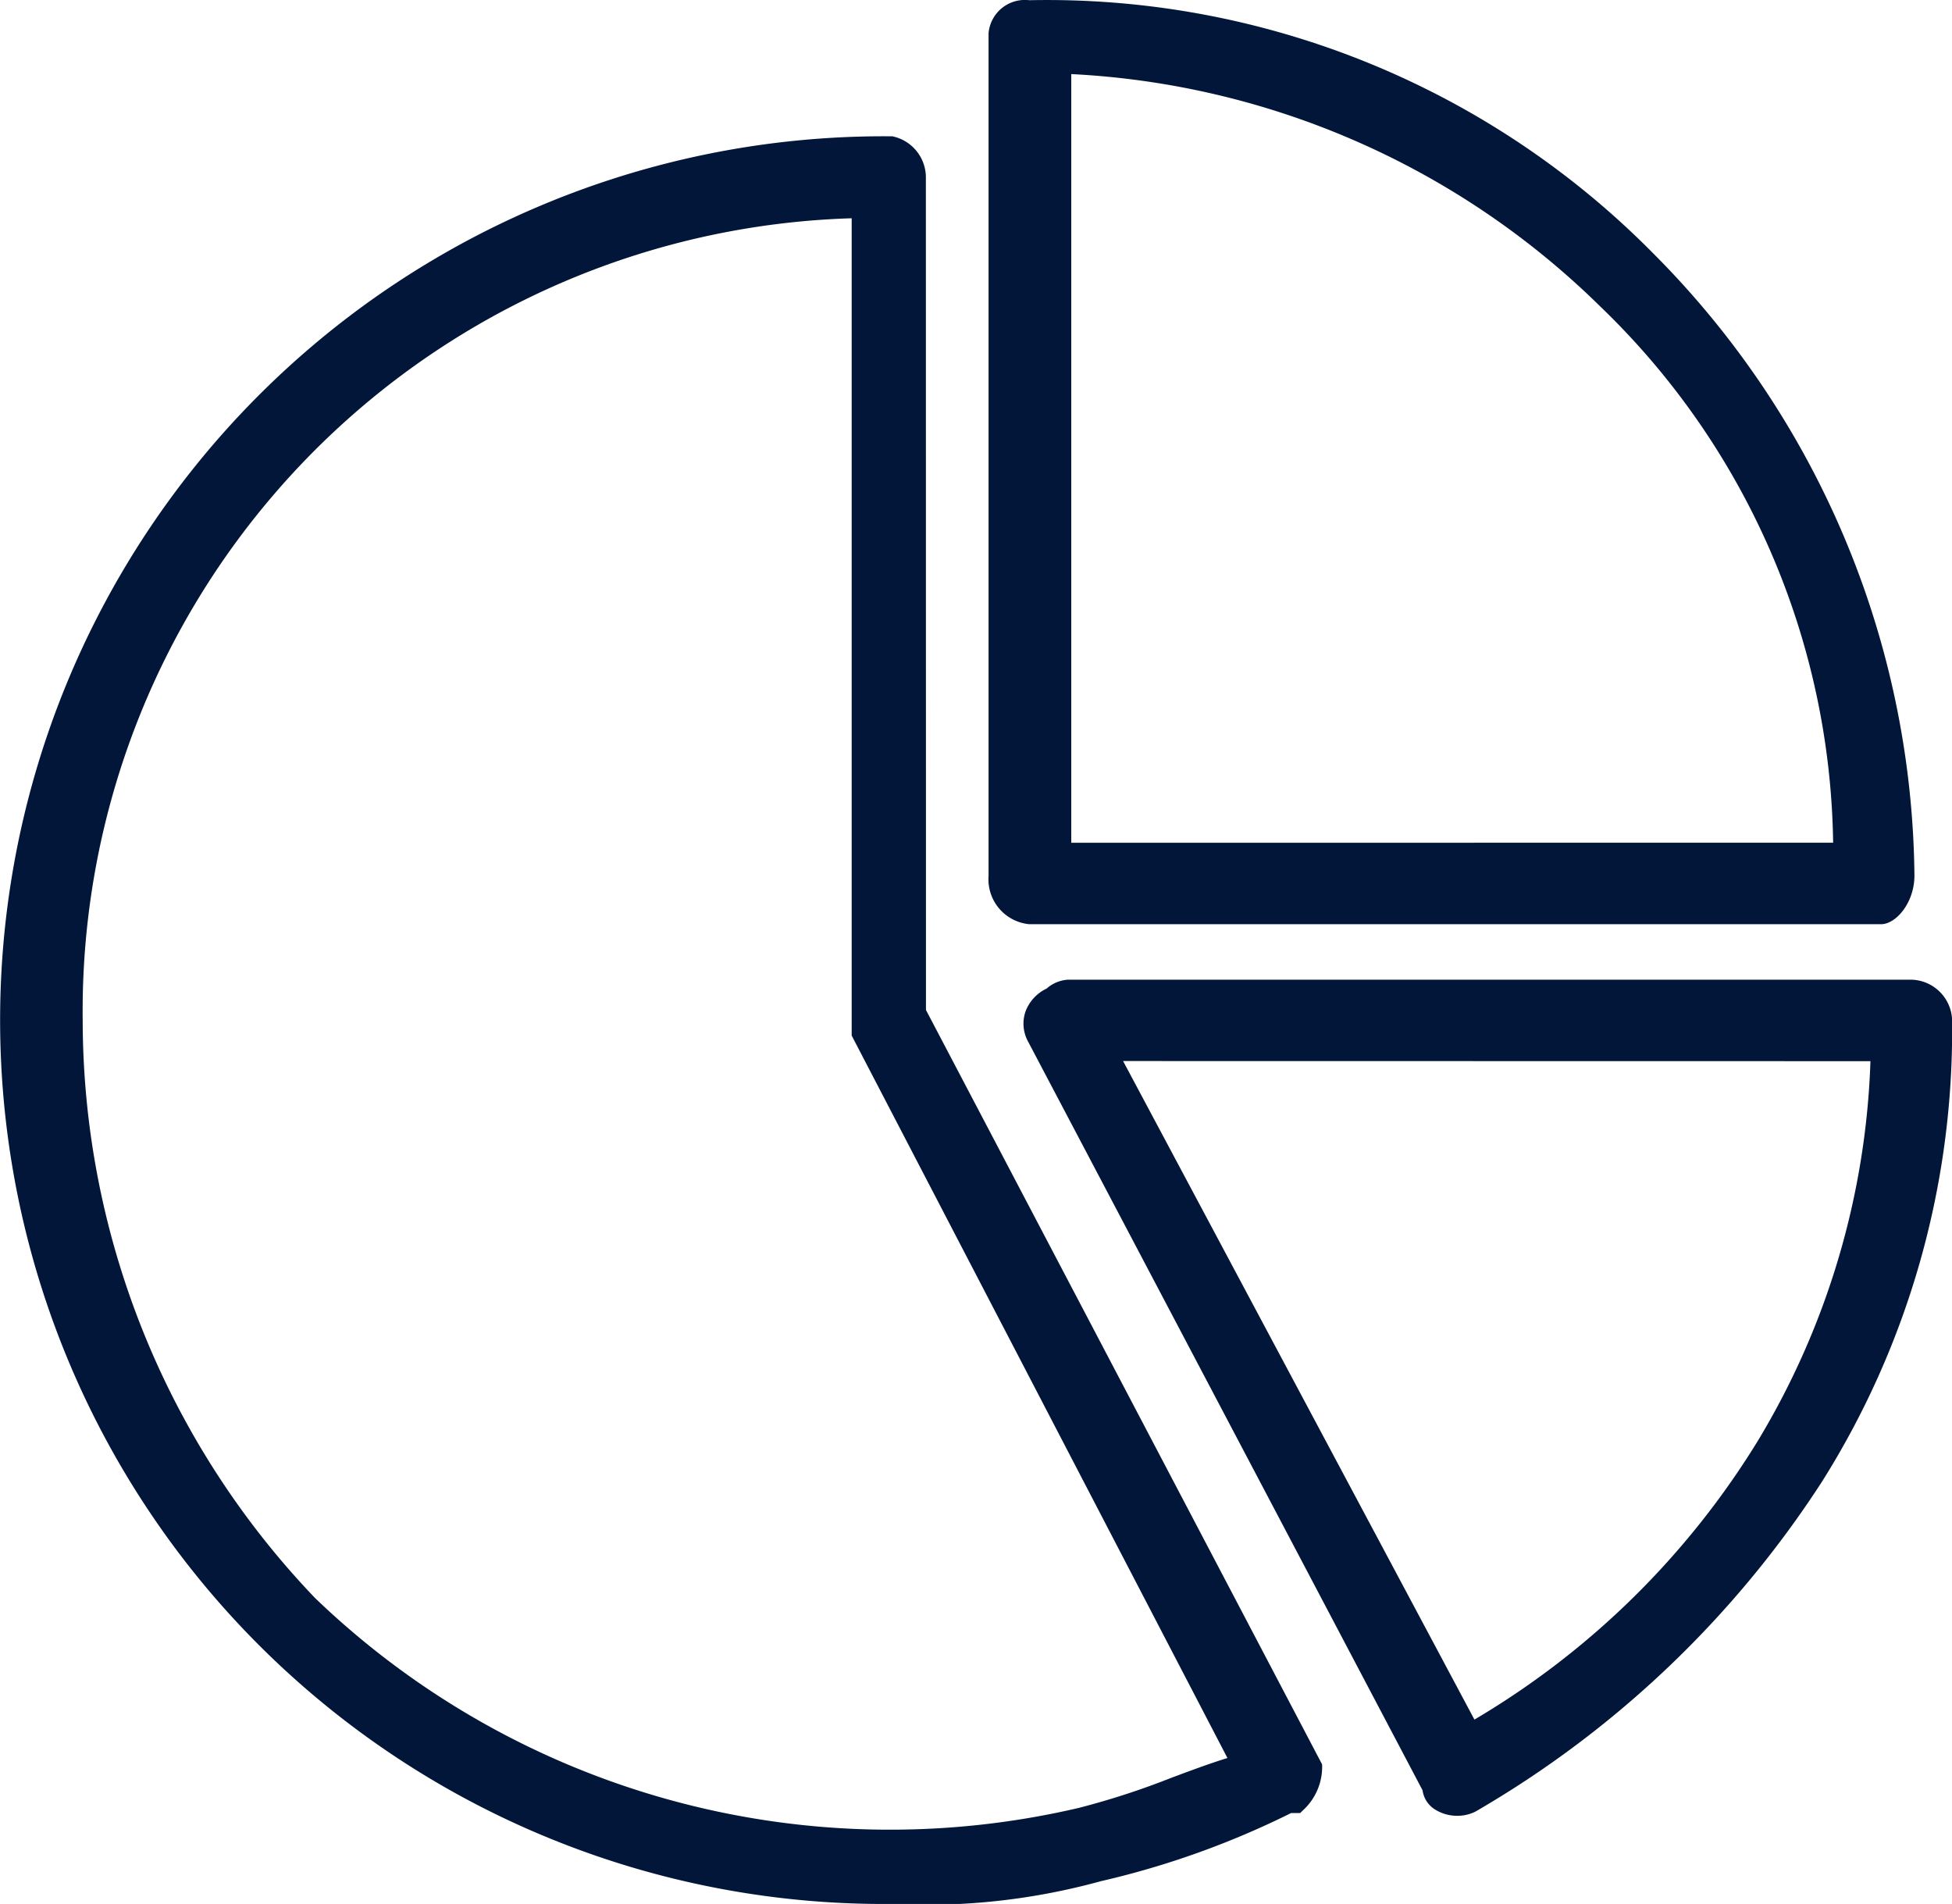 <?xml version="1.0" encoding="UTF-8"?> <svg xmlns="http://www.w3.org/2000/svg" width="46.146" height="45" viewBox="0 0 46.146 45"><g id="Group_113" data-name="Group 113" transform="translate(-3505.427 -3759.766)"><path id="Path_410" data-name="Path 410" d="M3529.76,3781.61h20.134c.358,0,.791-.512.791-1.149a21.092,21.092,0,0,0-6.169-14.7,20.136,20.136,0,0,0-14.756-5.99.862.862,0,0,0-.963.777v19.918A1.066,1.066,0,0,0,3529.76,3781.61Zm.992-1.925v-18.168a19.2,19.2,0,0,1,12.5,5.487h0a17.919,17.919,0,0,1,5.511,12.68Z" fill="#011639"></path><path id="Path_411" data-name="Path 411" d="M3527.315,3763.951a.993.993,0,0,0-.791-.963,20.89,20.89,0,1,0,0,41.778,15.544,15.544,0,0,0,4.925-.537,20.32,20.32,0,0,0,4.5-1.611h.213l.072-.069a1.391,1.391,0,0,0,.448-1.081l-9.365-17.831Zm3.646,38.538a19.607,19.607,0,0,1-18.09-4.957,19.78,19.78,0,0,1-5.489-13.648,18.745,18.745,0,0,1,18.179-18.959v19.317l8.883,17.075c-.451.14-.874.3-1.319.465a18.32,18.32,0,0,1-2.163.706Z" fill="#011639"></path><path id="Path_412" data-name="Path 412" d="M3550.61,3782.921h-19.933a.841.841,0,0,0-.506.209.986.986,0,0,0-.5.541.882.882,0,0,0,.046.686l9.34,17.724a.635.635,0,0,0,.313.464.986.986,0,0,0,.511.138.955.955,0,0,0,.427-.1,24.217,24.217,0,0,0,8.193-7.8,20,20,0,0,0,3.075-10.73v-.172A.989.989,0,0,0,3550.61,3782.921Zm-.965,1.926a18.543,18.543,0,0,1-2.655,8.962,19.466,19.466,0,0,1-6.707,6.6l-8.306-15.565Z" fill="#011639"></path></g></svg> 